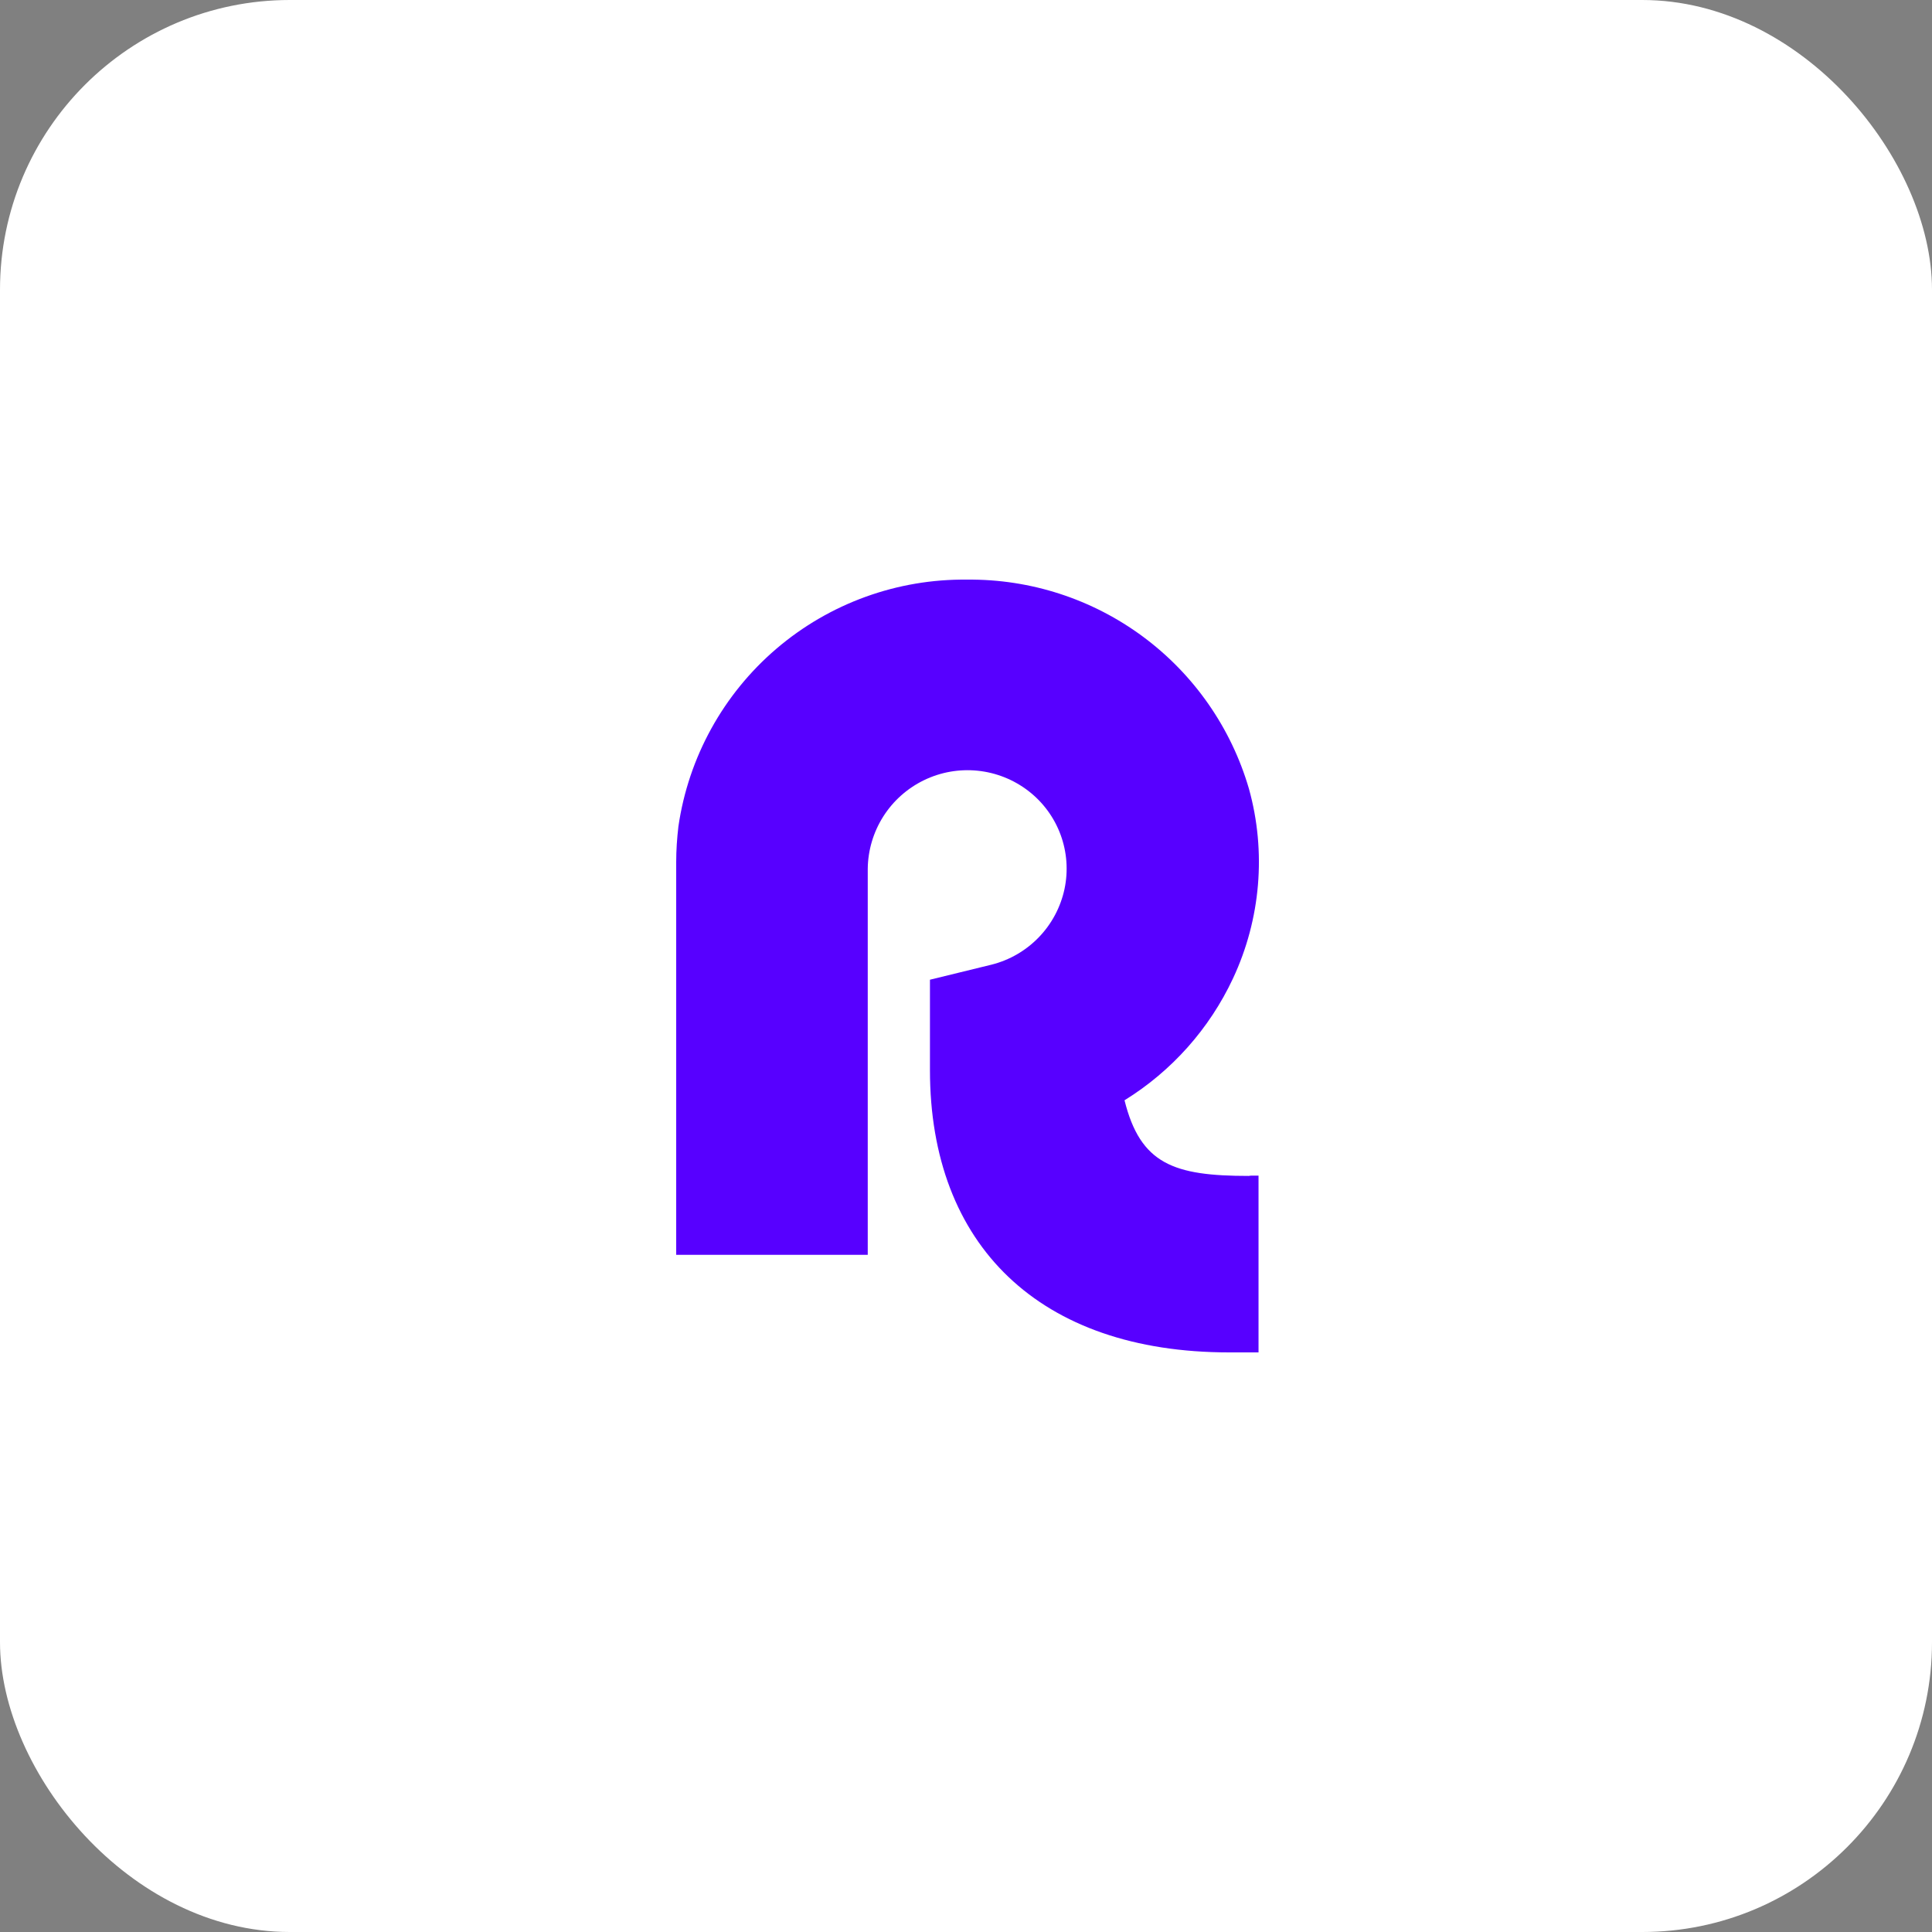 <svg width="160" height="160" viewBox="0 0 160 160" fill="none" xmlns="http://www.w3.org/2000/svg">
<rect x="0" y="0" width="160" height="160" fill="#808080" stroke="none"/>
<rect width="160" height="160" rx="24" fill="white"/>
<path d="M104.226 97.362H103.59L103.409 97.385C97.213 97.385 94.444 96.409 93.128 91.121C97.042 88.7 100.165 85.191 102.115 81.022C104.407 76.12 104.884 70.537 103.431 65.318C101.962 60.283 98.887 55.866 94.676 52.74C90.464 49.614 85.346 47.95 80.102 48.002C74.313 47.931 68.696 49.965 64.296 53.727C59.896 57.488 57.012 62.721 56.182 68.449C56.068 69.425 56 70.401 56 71.377V103.921H71.863V71.944C71.882 70.41 72.328 68.912 73.15 67.616C73.973 66.321 75.14 65.281 76.521 64.612C77.902 63.942 79.441 63.671 80.968 63.828C82.494 63.984 83.947 64.563 85.162 65.499C86.377 66.433 87.303 67.692 87.833 69.129C88.363 70.567 88.475 72.125 88.158 73.624C87.836 75.127 87.101 76.51 86.034 77.617C84.967 78.724 83.612 79.511 82.121 79.887L77.015 81.136V88.625C77.015 103.126 86.093 112 101.797 112H104.226V97.362Z" fill="#5700FF"/>
</svg>
